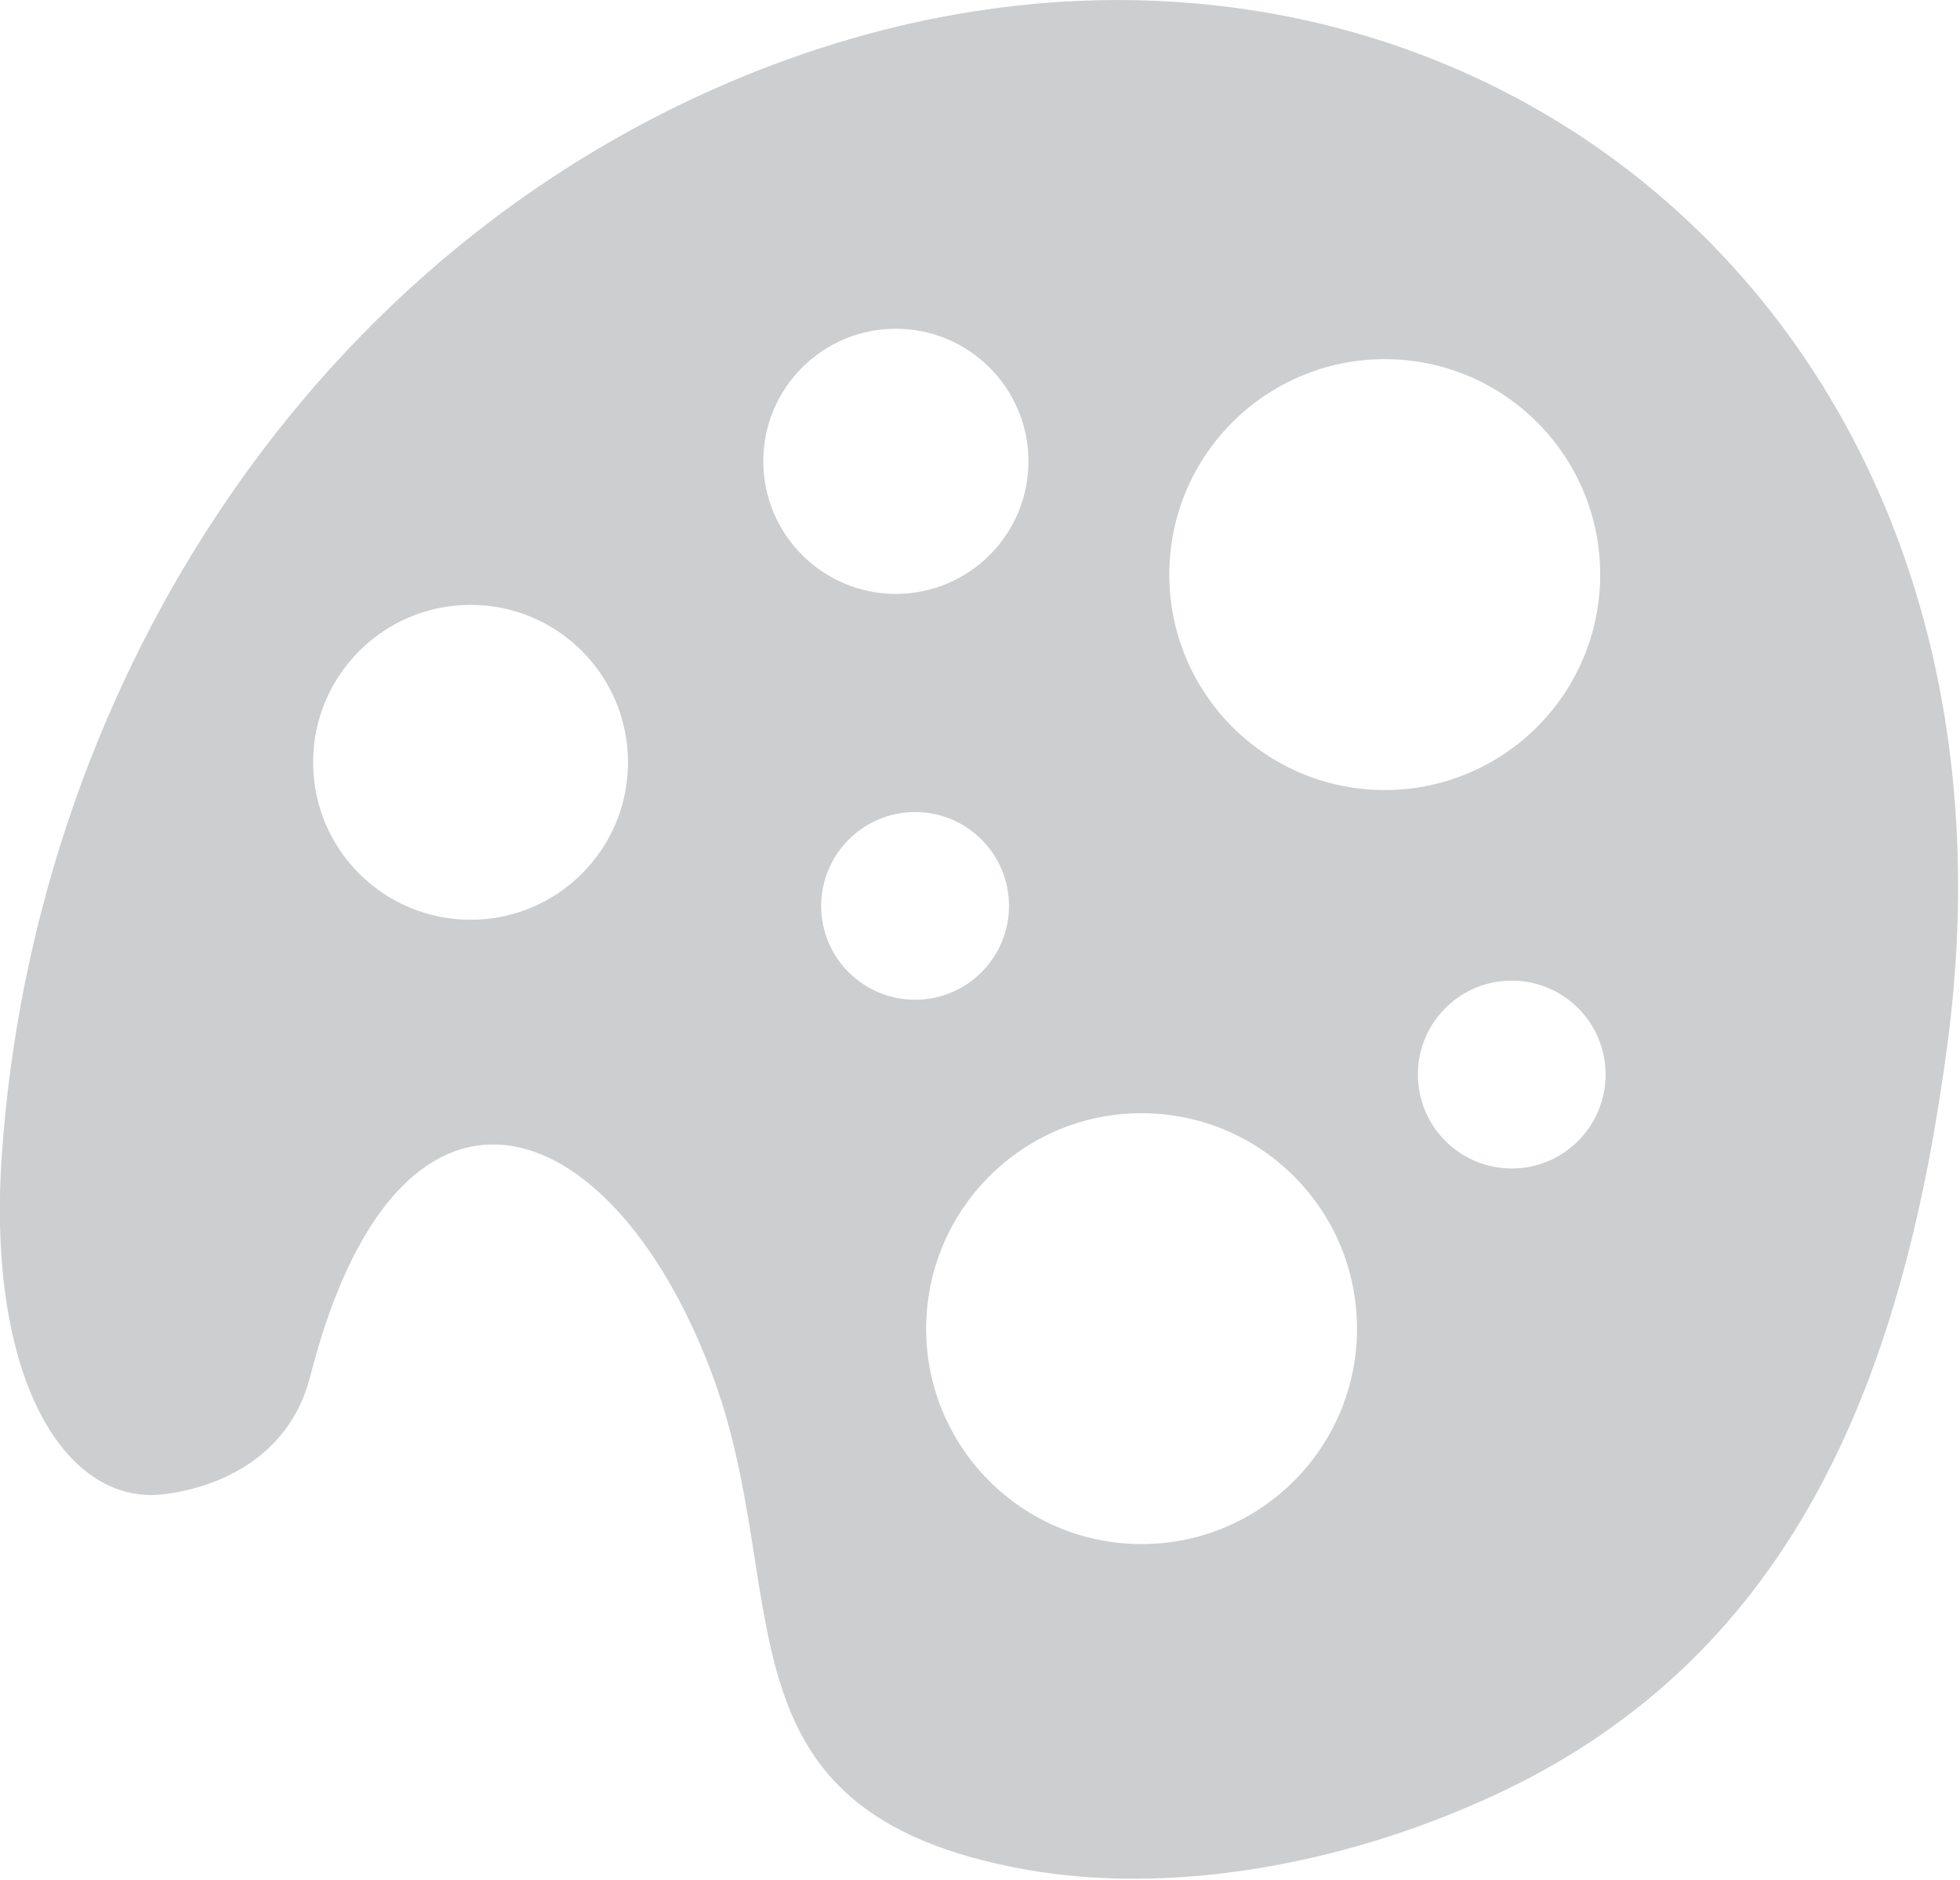 <svg width="123" height="118" viewBox="0 0 123 118" fill="none"
    xmlns="http://www.w3.org/2000/svg">
    <g clip-path="url(#clip0)">
        <path fill-rule="evenodd" clip-rule="evenodd" d="M45.66 5.21C56.01 0.78 66.37 -0.71 76 0.31C104.85 3.36 127.04 28.96 122.22 65.47C119.55 85.69 113.03 103.72 93.84 112.63C83.87 117.26 73.12 118.87 64.45 117.34C44.2 113.77 50.01 100.11 44.58 85.95C38.18 69.25 24.94 64.93 19.47 86.37C18.09 91.79 13.18 93.45 10.21 93.78C4.08 94.46 -0.84 86.53 0.11 72.54C2.08 43.77 18.82 16.7 45.66 5.21ZM29.53 37.96C34.99 37.96 39.41 42.38 39.41 47.84C39.41 53.3 34.99 57.72 29.53 57.72C24.07 57.72 19.65 53.3 19.65 47.84C19.65 42.39 24.07 37.96 29.53 37.96ZM94.87 61.54C98.12 61.54 100.76 64.18 100.76 67.43C100.76 70.69 98.12 73.33 94.87 73.33C91.62 73.33 88.98 70.69 88.98 67.43C88.98 64.17 91.62 61.54 94.87 61.54ZM71.64 69.86C79.11 69.86 85.16 75.91 85.16 83.38C85.16 90.85 79.11 96.9 71.64 96.9C64.17 96.9 58.12 90.84 58.12 83.38C58.13 75.91 64.18 69.86 71.64 69.86ZM57.43 50.96C60.68 50.96 63.32 53.6 63.32 56.85C63.32 60.1 60.68 62.74 57.43 62.74C54.17 62.74 51.53 60.1 51.53 56.85C51.54 53.6 54.18 50.96 57.43 50.96ZM86.9 22.54C94.37 22.54 100.42 28.59 100.42 36.06C100.42 43.53 94.36 49.58 86.9 49.58C79.43 49.58 73.38 43.53 73.38 36.06C73.38 28.59 79.43 22.54 86.9 22.54ZM56.22 20.63C60.81 20.63 64.54 24.36 64.54 28.95C64.54 33.54 60.82 37.27 56.22 37.27C51.63 37.27 47.9 33.54 47.9 28.95C47.9 24.35 51.63 20.63 56.22 20.63Z" fill="#595C5F" fill-opacity="0.3"/>
    </g>
    <defs>
        <clipPath id="clip0">
            <rect width="122.88" height="117.9" fill="white"/>
        </clipPath>
    </defs>
</svg>
